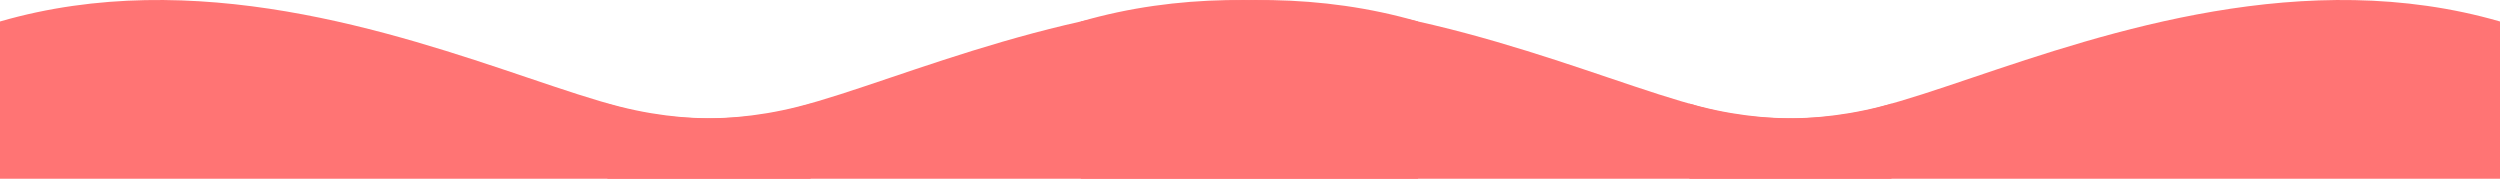 <?xml version="1.0" encoding="UTF-8"?> <svg xmlns="http://www.w3.org/2000/svg" width="4441" height="318" viewBox="0 0 4441 318" fill="none"> <path fill-rule="evenodd" clip-rule="evenodd" d="M1440 317.5H0V38.181C345.388 -61.816 697.632 57.06 938.207 138.25C1000.66 159.326 1055.58 177.862 1100.91 189.371C1251 227.326 1370.39 206.052 1440 184.052V317.5Z" fill="#FF7474"></path> <path fill-rule="evenodd" clip-rule="evenodd" d="M3360 317.5H1920V38.181C2265.39 -61.816 2617.63 57.06 2858.21 138.25C2920.66 159.326 2975.58 177.862 3020.91 189.371C3171 227.326 3290.39 206.052 3360 184.052V317.5Z" fill="#FF7474"></path> <path fill-rule="evenodd" clip-rule="evenodd" d="M1079 317.5H2519V38.181C2173.61 -61.816 1821.37 57.06 1580.79 138.25C1518.34 159.326 1463.42 177.862 1418.09 189.371C1268 227.326 1148.61 206.052 1079 184.052V317.5Z" fill="#FF7474"></path> <path fill-rule="evenodd" clip-rule="evenodd" d="M3001 317.5H4441V38.181C4095.61 -61.816 3743.37 57.06 3502.79 138.25C3440.34 159.326 3385.42 177.862 3340.09 189.371C3190 227.326 3070.61 206.052 3001 184.052V317.5Z" fill="#FF7474"></path> </svg> 